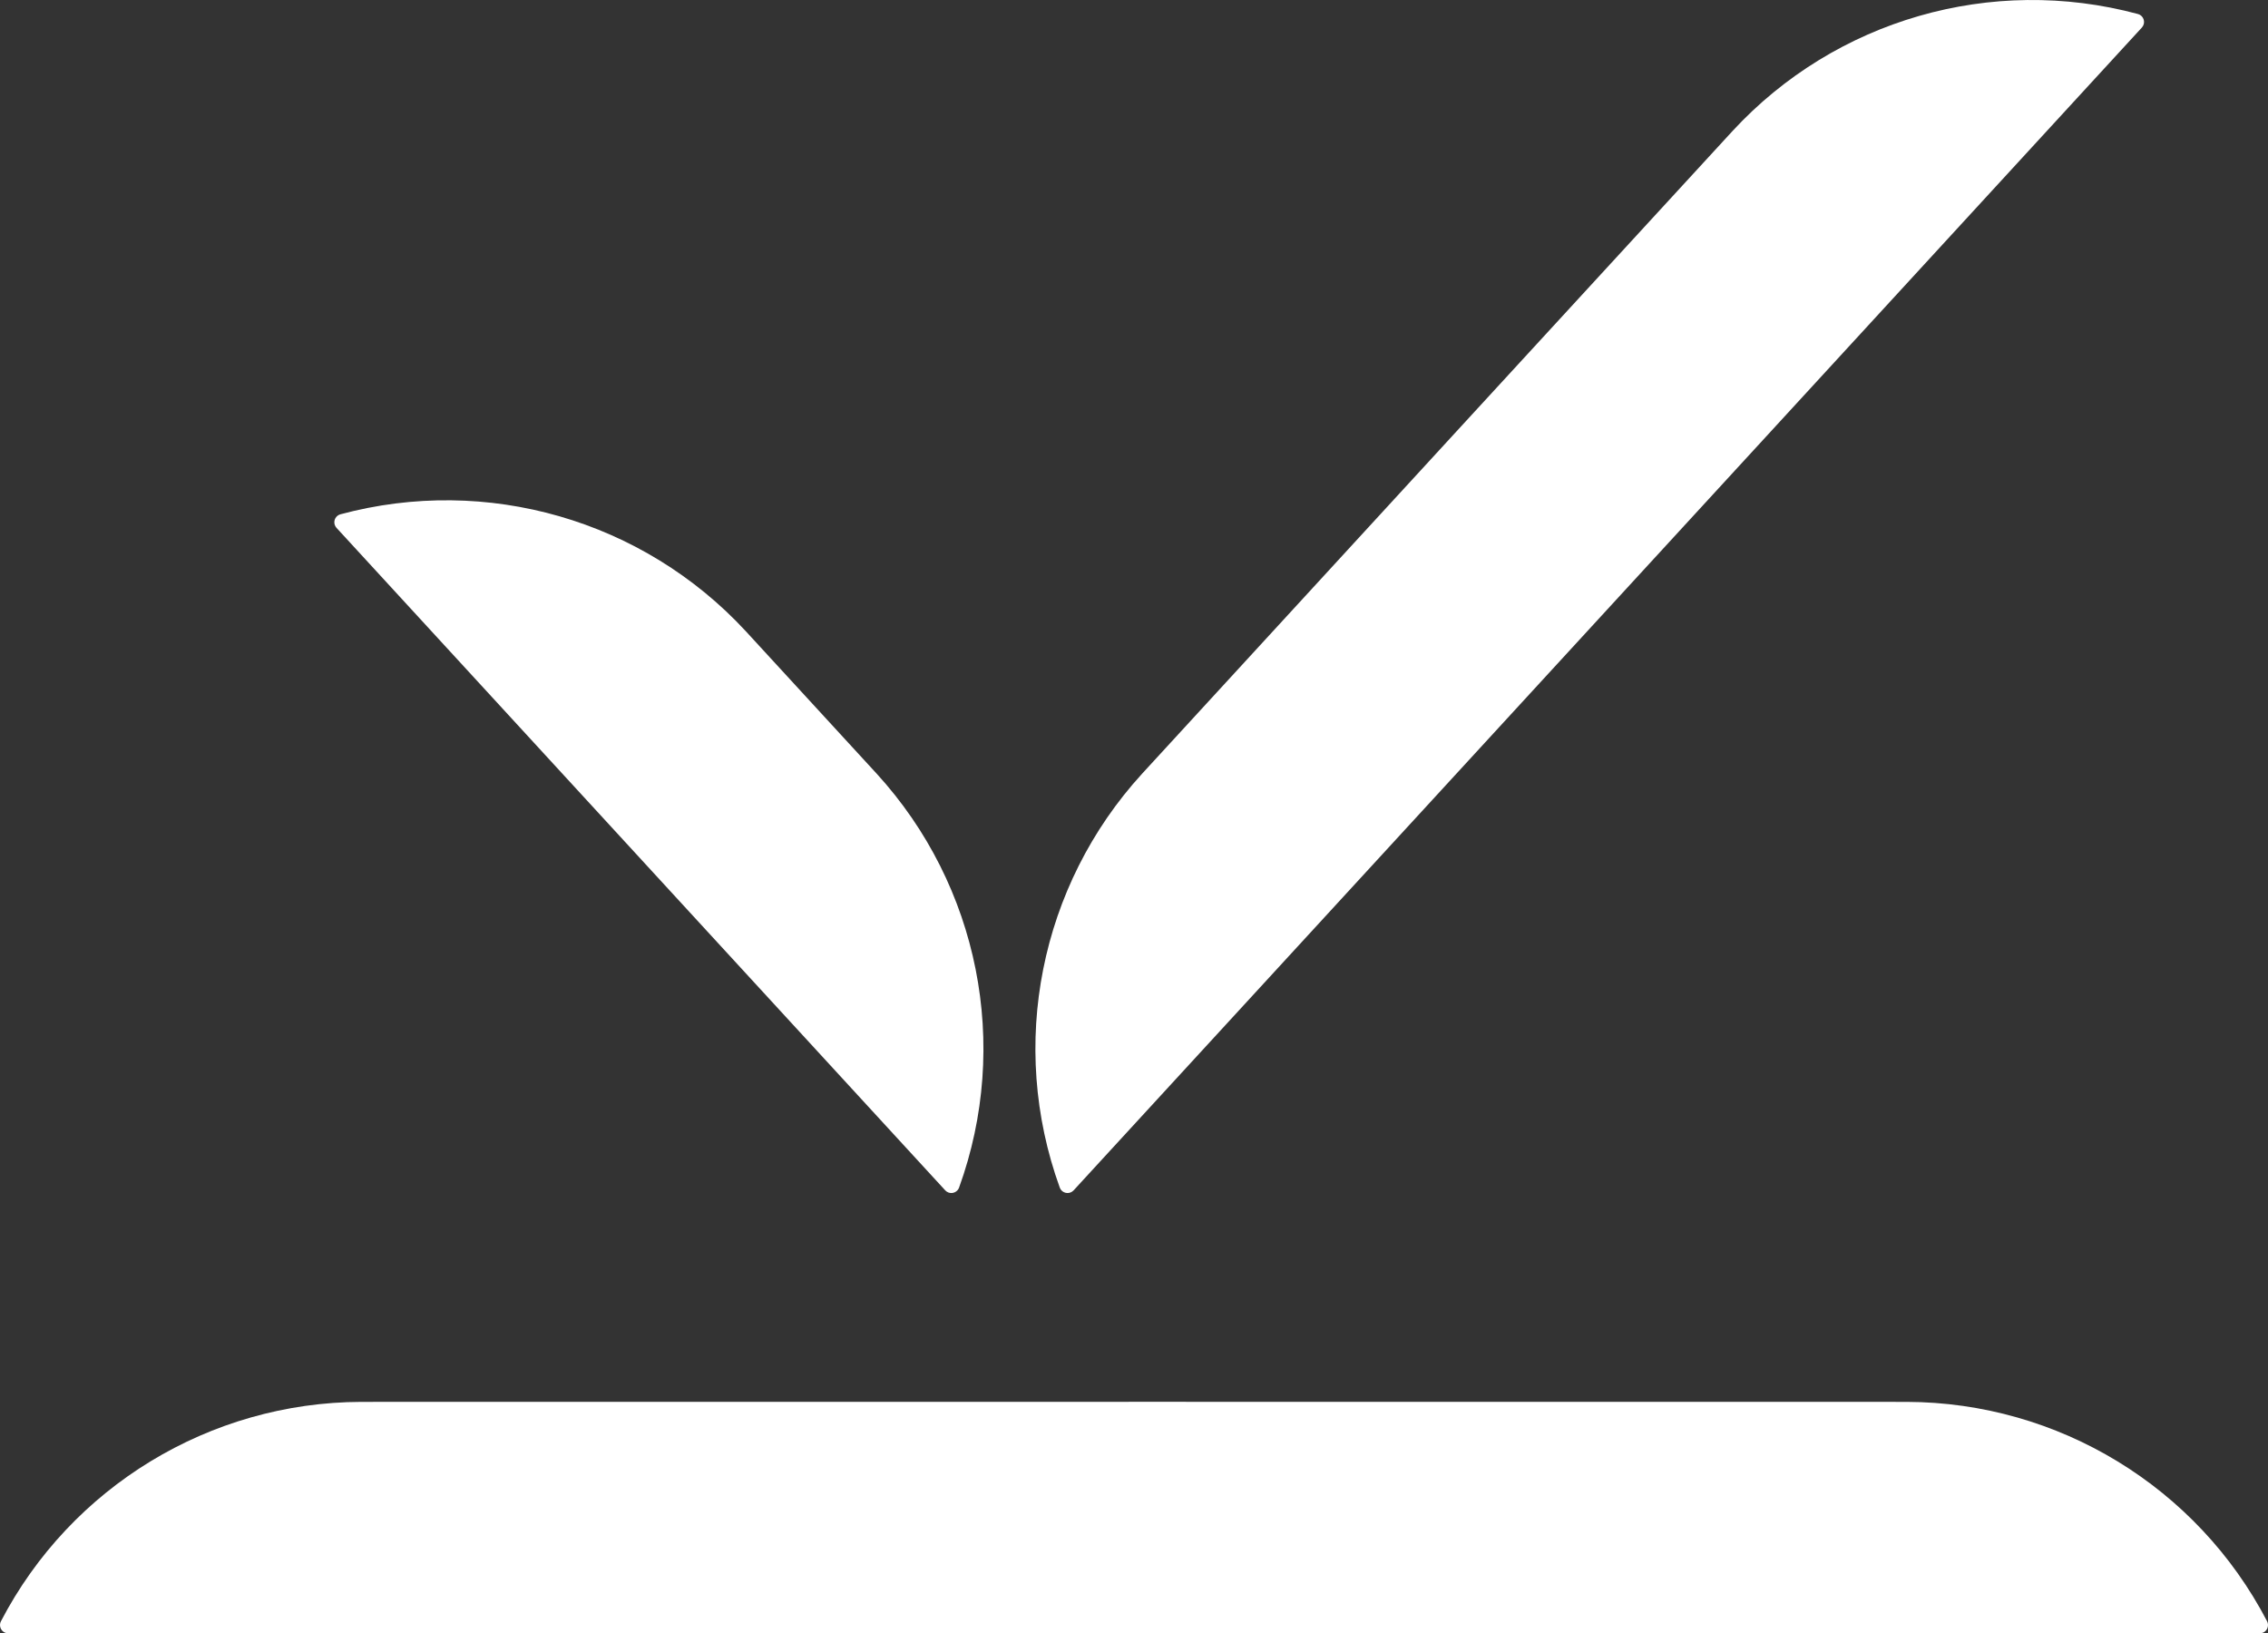 <?xml version="1.0" encoding="UTF-8"?><svg id="Layer_2" xmlns="http://www.w3.org/2000/svg" viewBox="0 0 369.48 266.079"><rect x="0" y="0" width="369.48" height="266.079" fill="#333333" stroke="none"/><g id="Components"><g id="_6a2b543c-379e-448c-bcbc-d368837d9dfd_5"><path d="M348.937,4.483l-174.042,189.441c-.147.156-.32.27-.517.345-.704.255-1.477-.103-1.732-.807-8.404-23.218-3.246-49.177,13.402-67.408,7.133-7.803,96.206-104.718,96.206-104.718,16.758-18.13,42.188-25.465,66.033-19.055.723.195,1.145.935.951,1.657-.059.203-.157.385-.3.544Z" style="fill:#fff;"/><path d="M54.813,85.983l99.182,107.941c.147.156.32.27.517.345.704.255,1.477-.103,1.732-.807,8.402-23.218,3.242-49.178-13.407-67.407l-21.339-23.224c-16.759-18.128-42.19-25.462-66.035-19.05-.723.195-1.145.936-.951,1.658.059.203.157.385.3.544Z" style="fill:#fff;"/><path d="M368.146,266.079H1.335c-.214-.003-.415-.054-.604-.147-.664-.346-.923-1.157-.577-1.822,11.412-21.897,34.019-35.661,58.707-35.736,10.572-.027,251.761,0,251.761,0,24.688.075,47.295,13.839,58.707,35.736.346.664.086,1.476-.577,1.822-.189.094-.39.145-.604.147Z" style="fill:#fff;"/></g></g></svg>